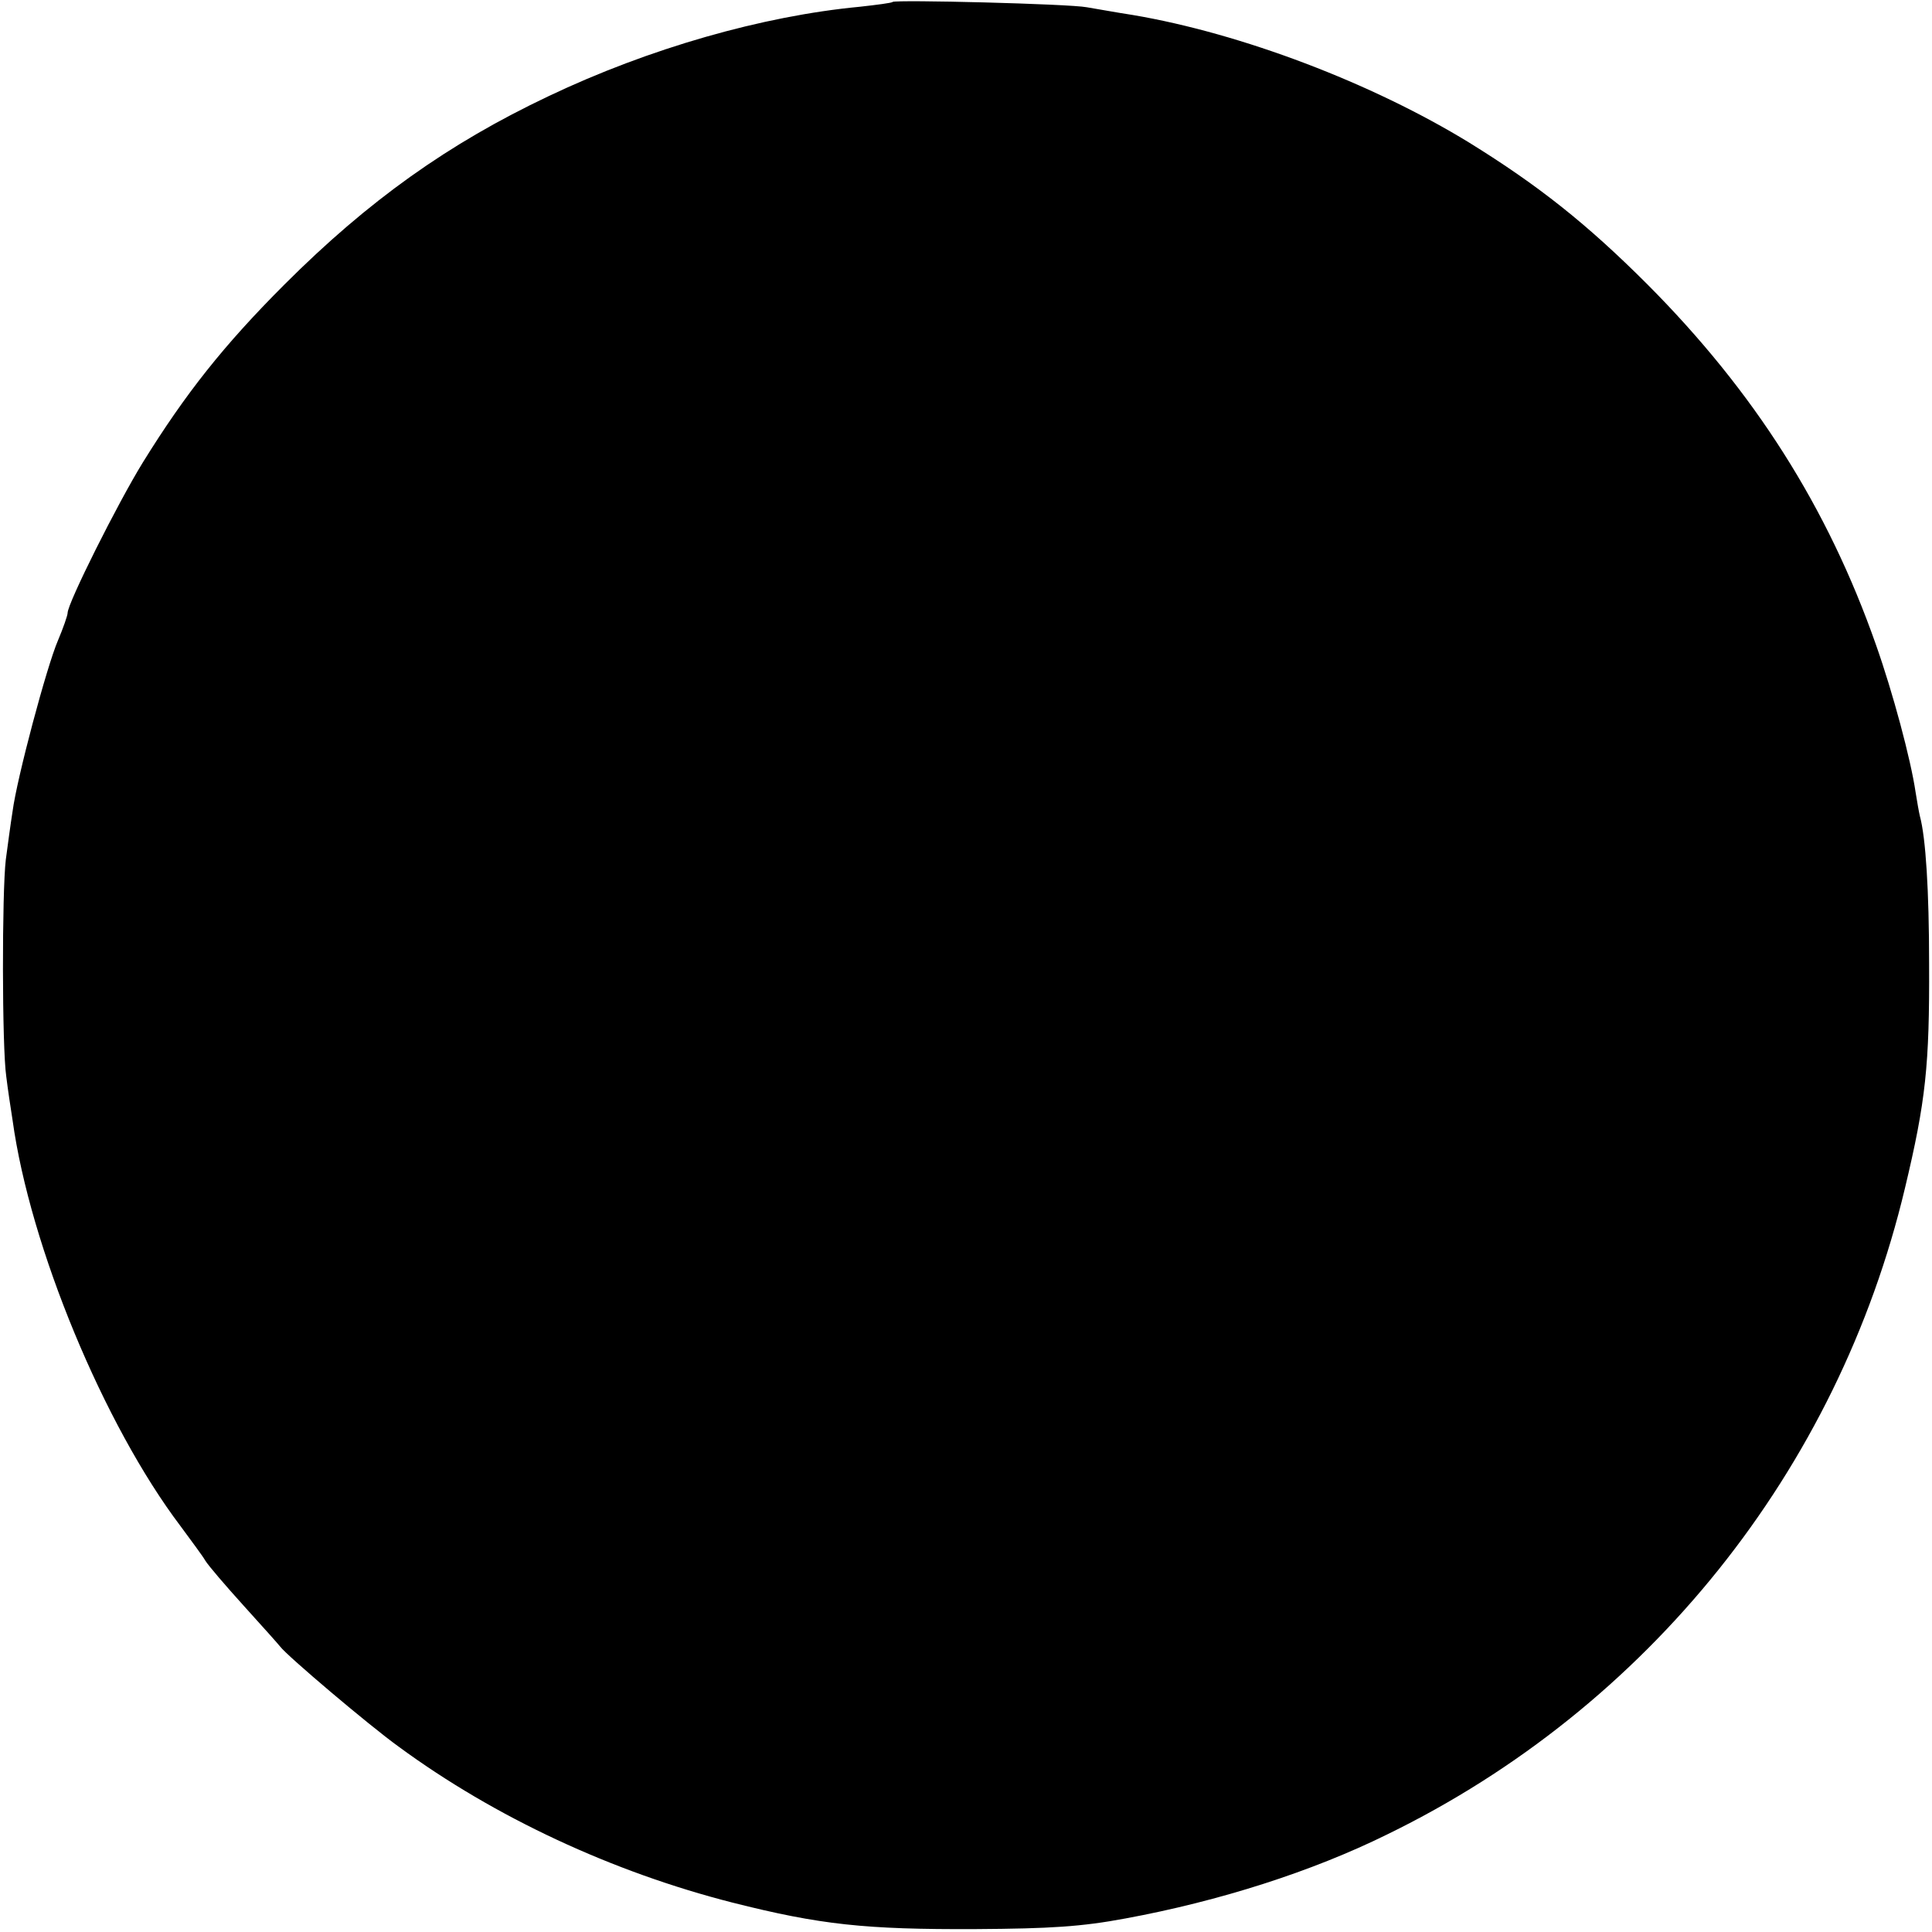 <?xml version="1.0" standalone="no"?>
<!DOCTYPE svg PUBLIC "-//W3C//DTD SVG 20010904//EN"
 "http://www.w3.org/TR/2001/REC-SVG-20010904/DTD/svg10.dtd">
<svg version="1.0" xmlns="http://www.w3.org/2000/svg"
 width="400pt" height="400pt" viewBox="0 0 400 400"
 preserveAspectRatio="xMidYMid meet">
<g transform="translate(0,400) scale(0.1,-0.1)"
fill="#000000" stroke="none">
<path d="M1848 3996 c-1 -2 -32 -6 -68 -10 -201 -19 -436 -86 -644 -185 -207
-98 -373 -216 -547 -390 -126 -126 -205 -226 -293 -368 -53 -86 -156 -292
-156 -312 0 -5 -9 -31 -20 -57 -23 -53 -85 -285 -94 -354 -4 -25 -10 -70 -14
-100 -8 -67 -8 -388 1 -449 3 -25 9 -65 13 -90 36 -262 189 -631 348 -841 22
-30 46 -62 51 -71 6 -10 42 -52 80 -94 39 -43 72 -80 75 -84 14 -19 184 -163
245 -207 200 -147 444 -260 691 -323 182 -46 275 -56 504 -55 155 1 219 5 310
22 195 36 386 97 542 174 540 263 933 754 1072 1338 43 180 51 254 50 465 0
151 -7 261 -19 305 -2 8 -6 31 -9 50 -10 68 -47 206 -82 305 -100 285 -252
524 -473 746 -126 126 -226 205 -368 293 -202 124 -473 227 -698 265 -33 5
-76 13 -95 16 -36 7 -395 16 -402 11z"/>
</g>
</svg>
